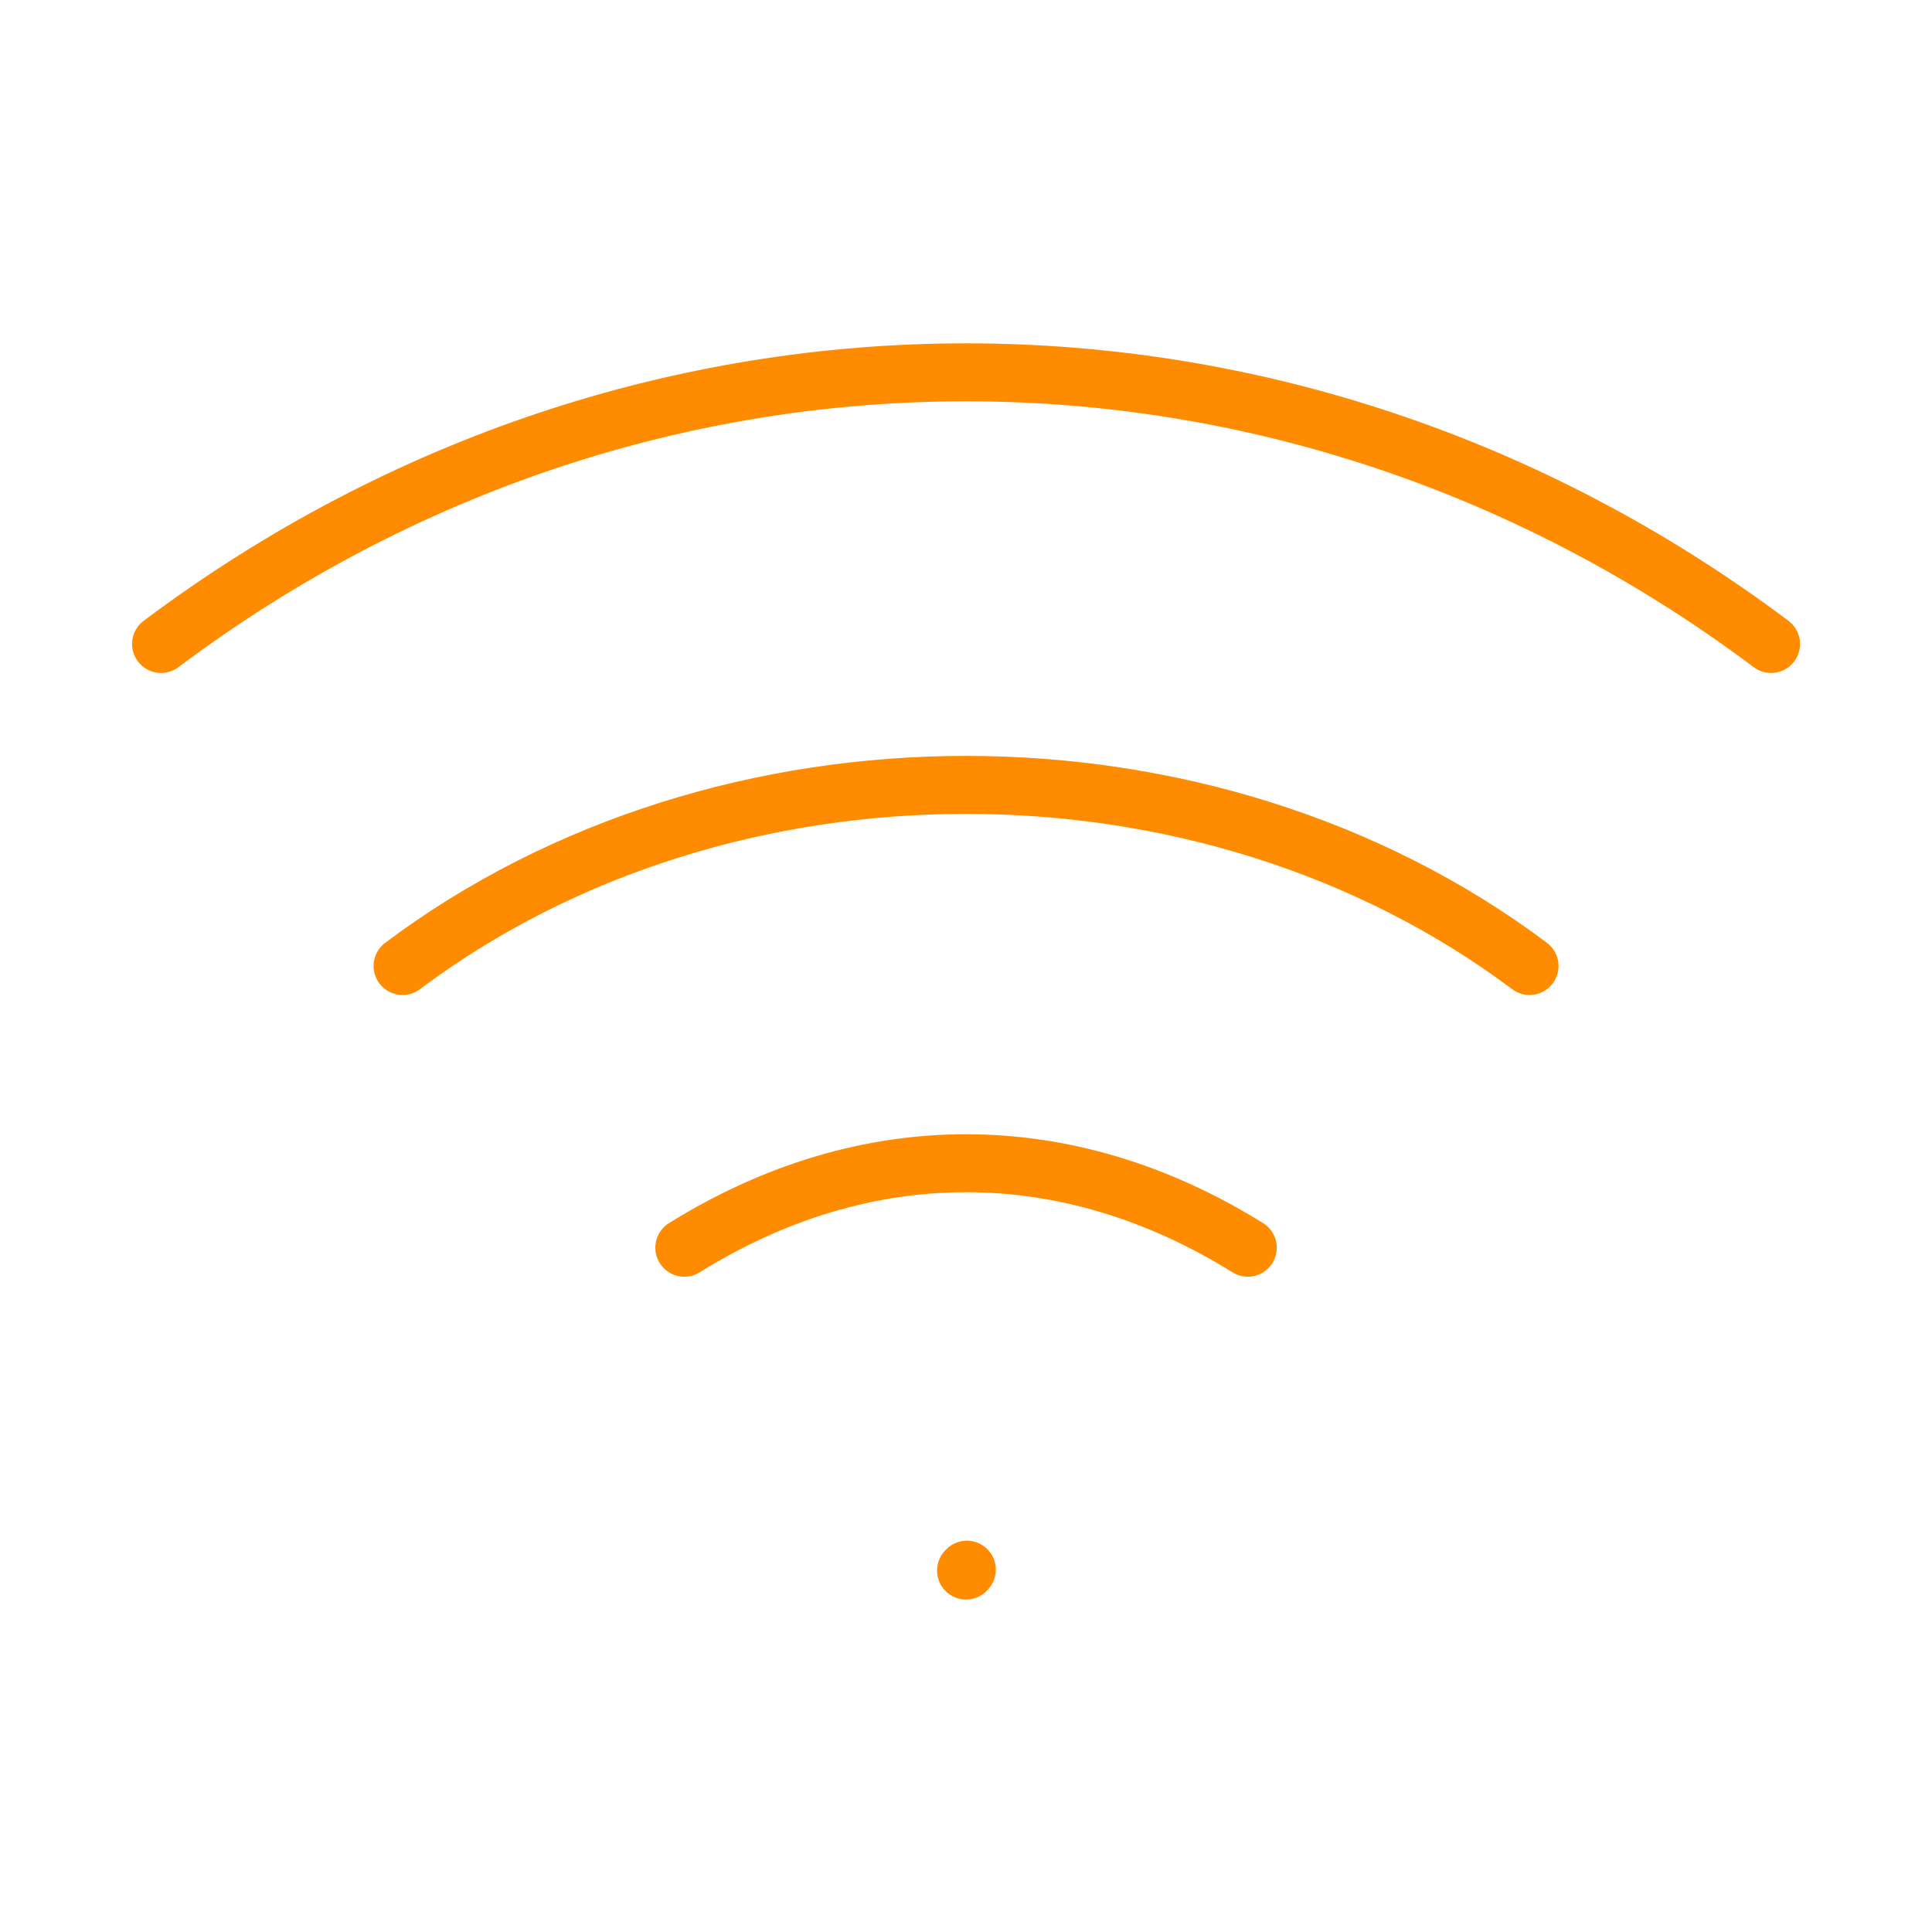 <svg width="50" height="50" viewBox="0 0 50 50" fill="none" xmlns="http://www.w3.org/2000/svg">
<path d="M25.001 40.646L25.022 40.623M4.168 16.666C16.668 7.292 33.335 7.292 45.835 16.666M10.418 25C18.751 18.75 31.251 18.75 39.585 25M17.71 32.291C22.397 29.375 27.605 29.375 32.293 32.291" stroke="#FF8C00" stroke-width="1.5" stroke-linecap="round" stroke-linejoin="round"/>
</svg>
